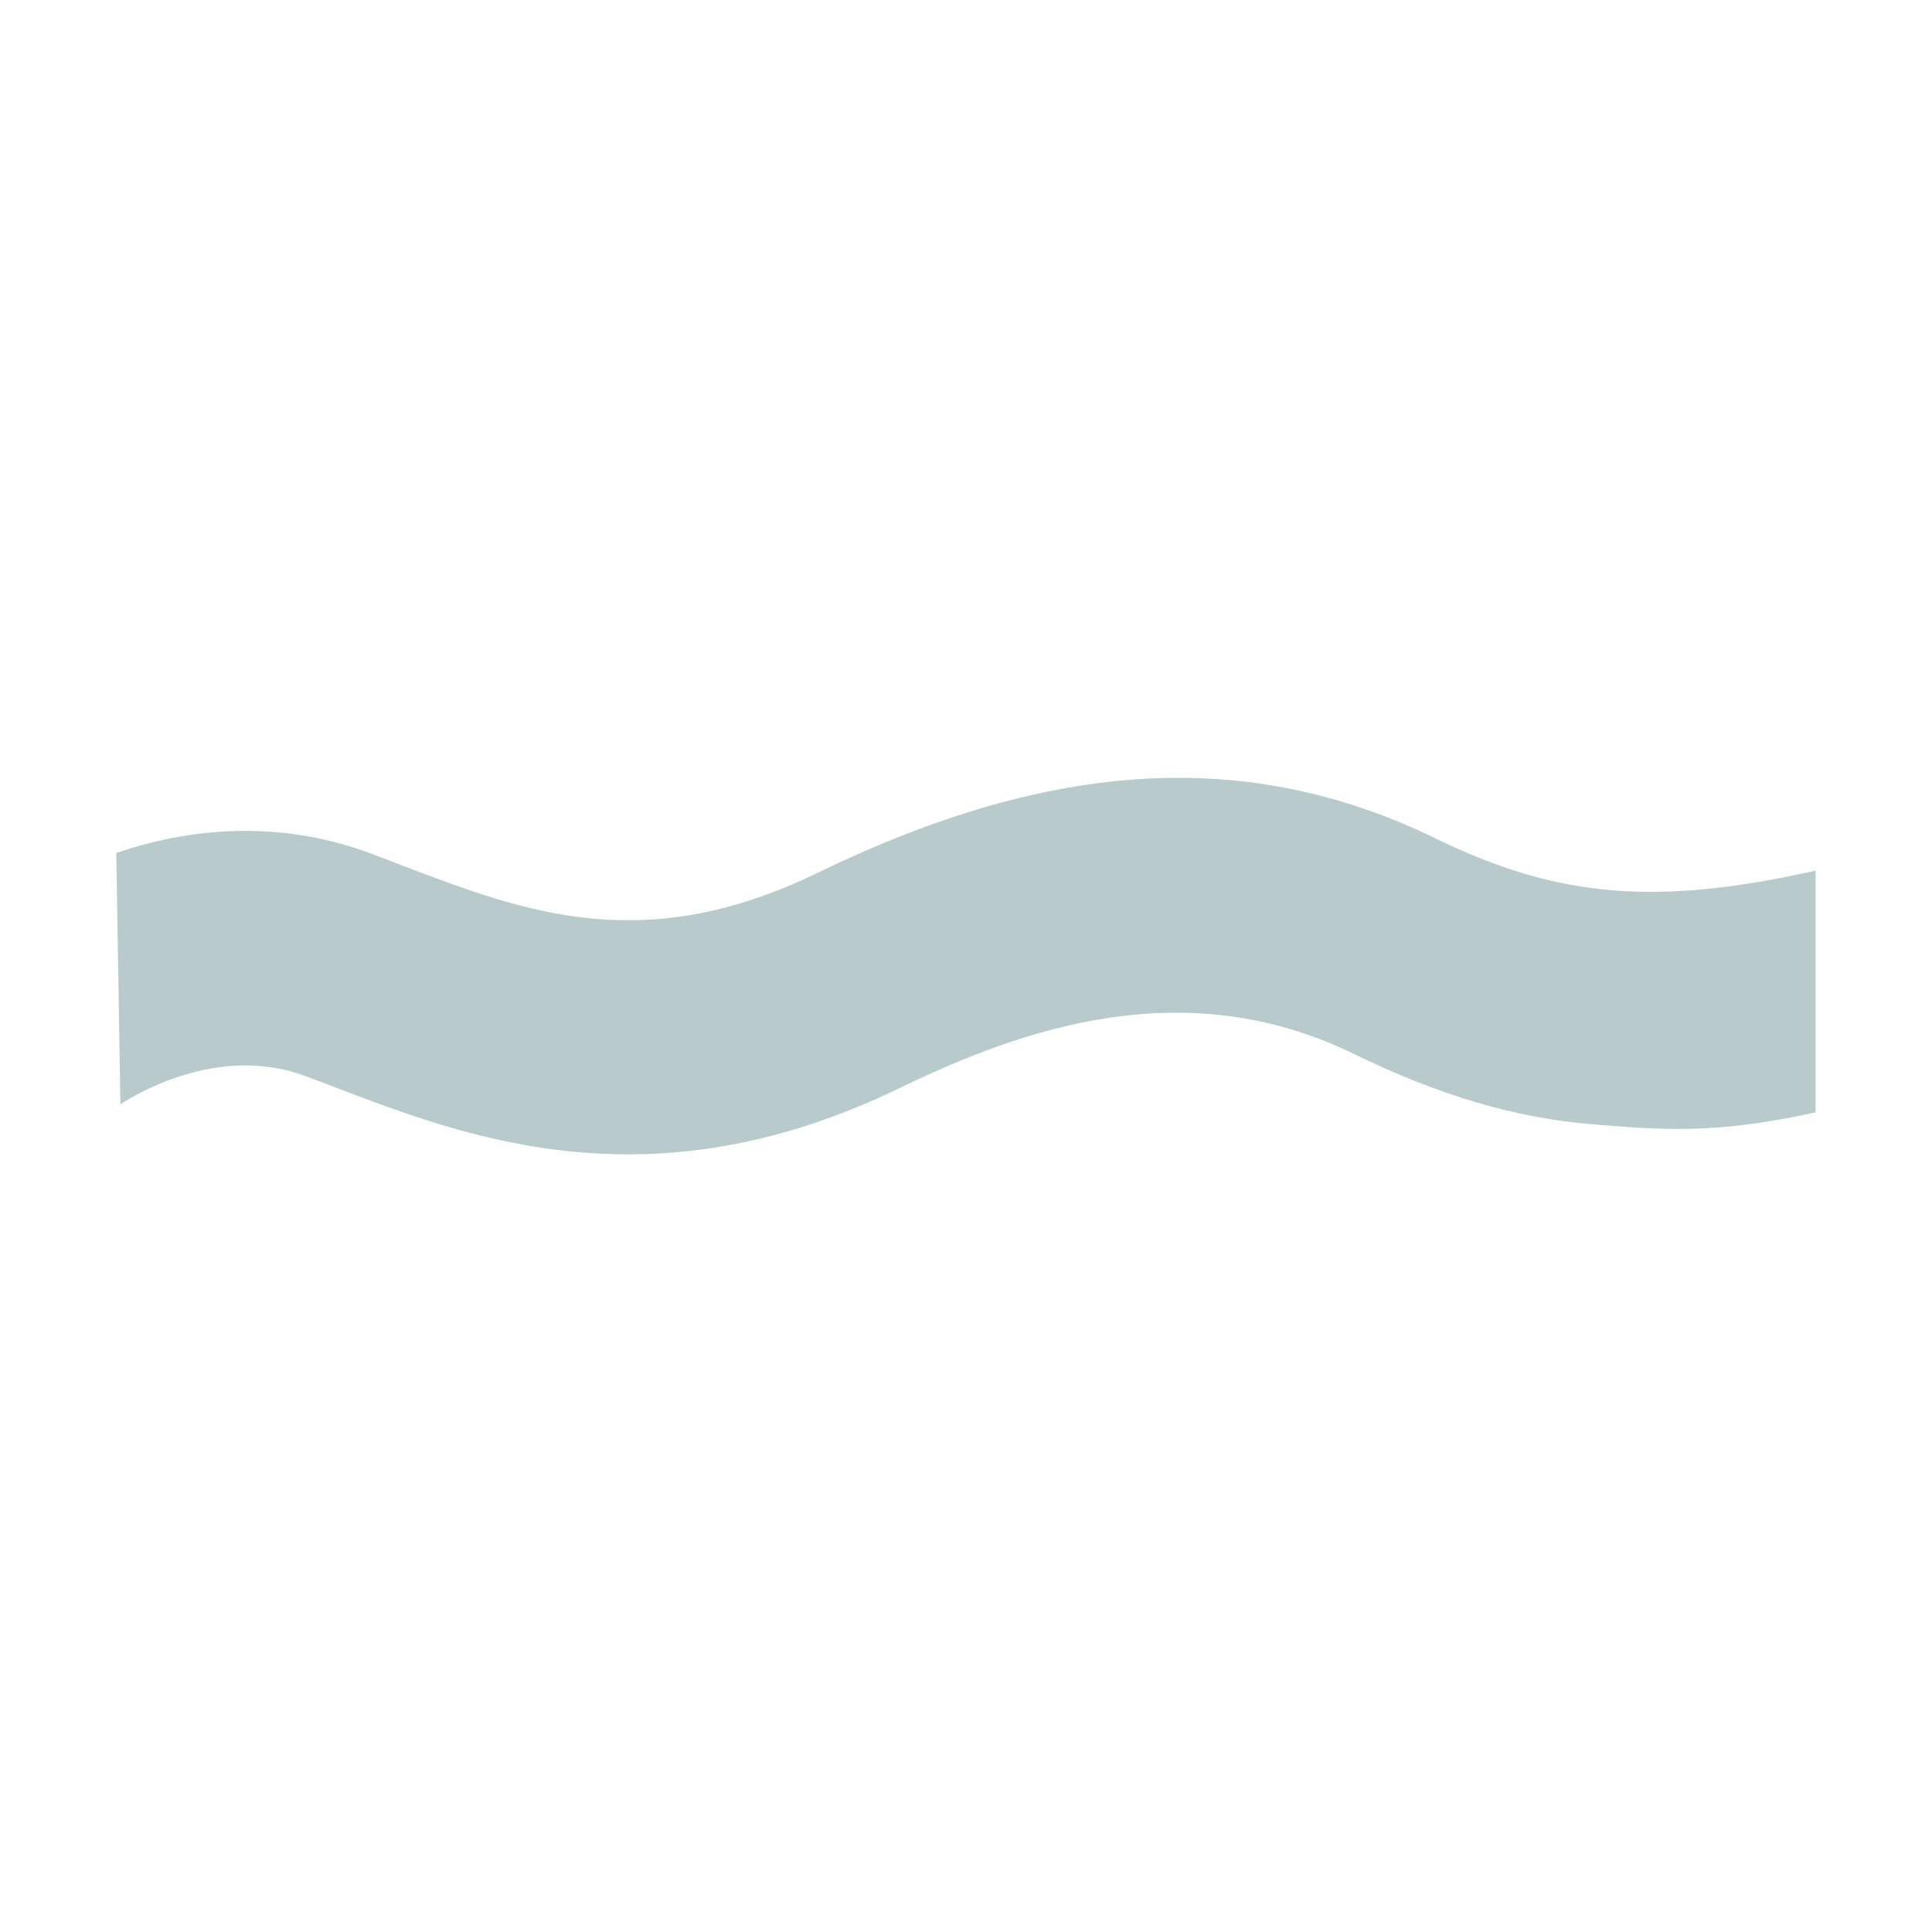 <?xml version="1.0" encoding="UTF-8"?> <svg xmlns="http://www.w3.org/2000/svg" xmlns:xlink="http://www.w3.org/1999/xlink" version="1.1" id="Calque_1" x="0px" y="0px" viewBox="0 0 1080 1080" style="enable-background:new 0 0 1080 1080;" xml:space="preserve"> <style type="text/css"> .st0{fill:#B8CACC;} </style> <path class="st0" d="M65,476.8c48.3-16.5,97.3-16.4,141.7,0.1c5.8,2.2,11.6,4.4,17.6,6.7c69.6,26.5,135.3,51.6,233,4.2 c131.5-63.8,241.3-69.8,345.4-19c68.8,33.5,123.9,37.6,212.2,17.9v135.1c-55.9,12.4-85.9,9.9-125.7,6.6 c-42.7-3.6-84.9-16.1-132.5-39.3c-94.6-46.1-185.3-14-253.7,19.1c-138.6,67.2-241.1,28.1-316-0.5c-5.7-2.2-11.2-4.3-16.7-6.3 c-52.3-19.4-102.9,15.9-103.4,16.2l0.4-0.3"></path> </svg> 